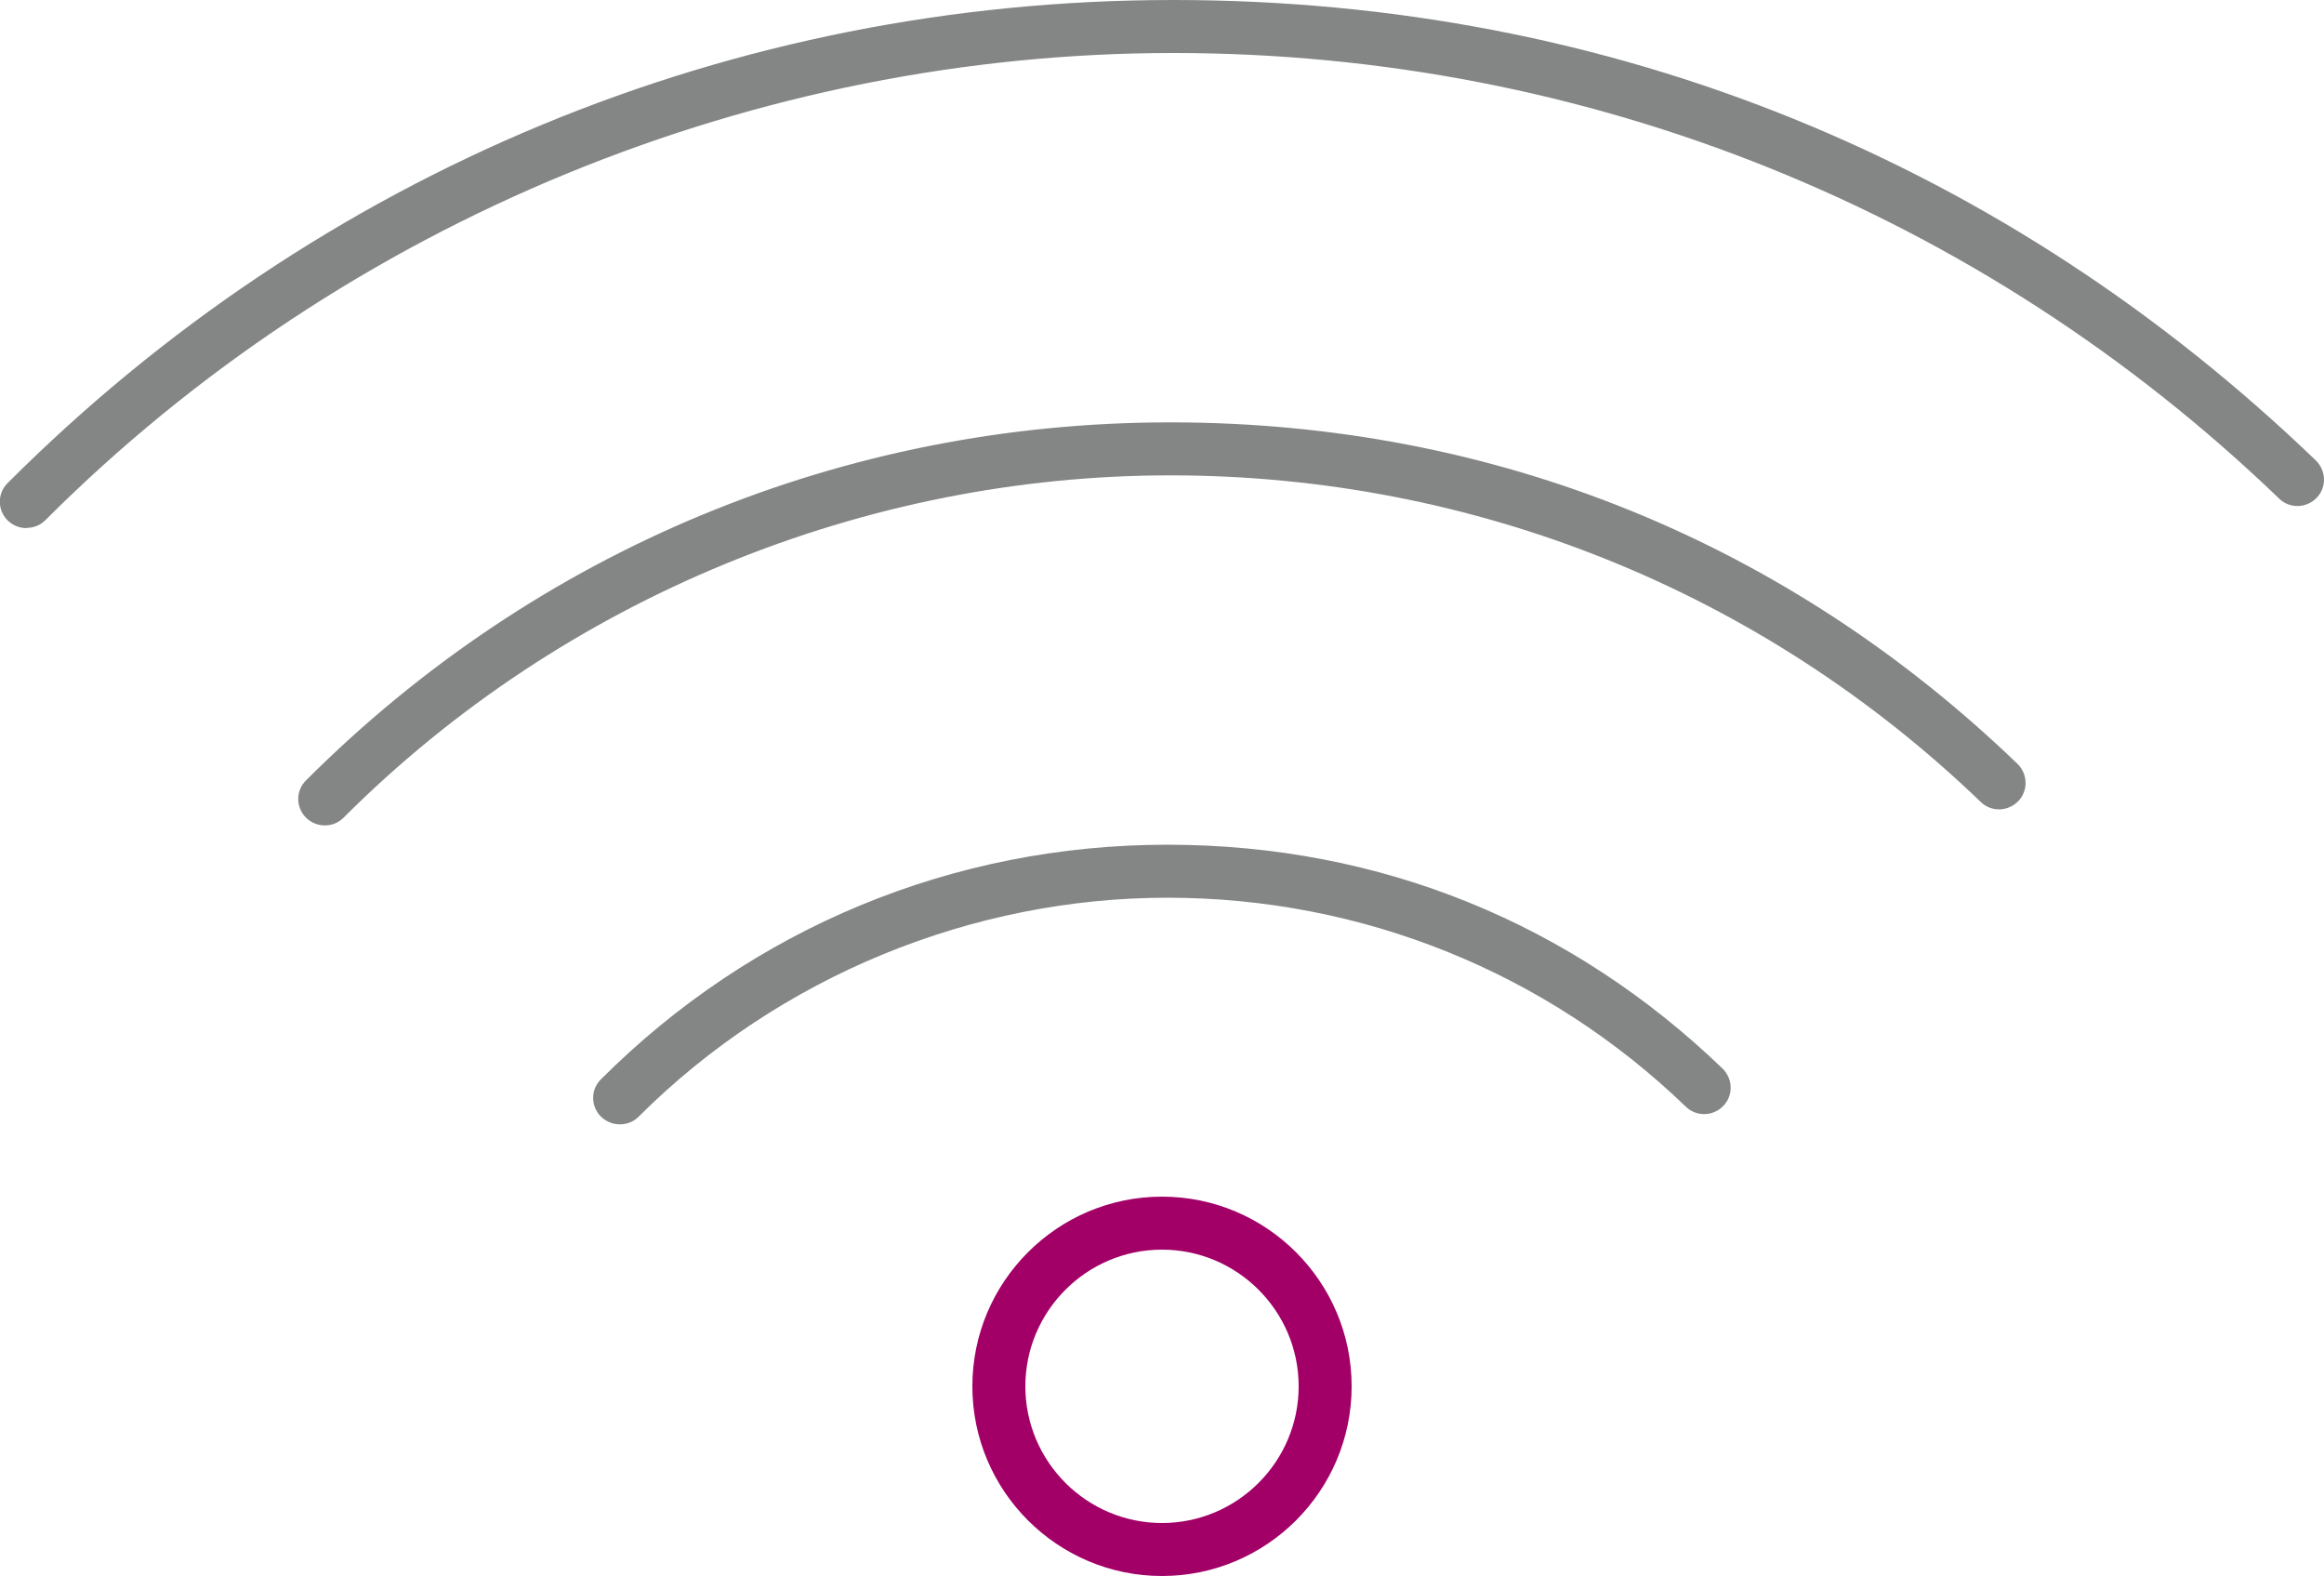 <?xml version="1.0" encoding="UTF-8"?><svg id="Ebene_1" xmlns="http://www.w3.org/2000/svg" viewBox="0 0 100 67.8"><defs><style>.cls-1{fill:#848585;}.cls-1,.cls-2{stroke-width:0px;}.cls-2{fill:#a20067;}</style></defs><path class="cls-1" d="M26.67,48.37c-.29,0-.58-.11-.81-.33-.45-.45-.45-1.17,0-1.61,6.51-6.51,15.16-10.09,24.37-10.09s17.44,3.42,23.89,9.63c.45.44.47,1.16.03,1.61-.44.45-1.16.47-1.61.03-6.02-5.8-13.95-8.99-22.31-8.99s-16.67,3.35-22.75,9.42c-.22.22-.51.33-.81.33Z"/><path class="cls-1" d="M13.98,35.51c-.29,0-.58-.11-.81-.33-.45-.45-.45-1.17,0-1.61,9.93-9.93,23.14-15.4,37.18-15.4s26.62,5.22,36.46,14.69c.45.44.47,1.16.03,1.61-.44.45-1.16.47-1.61.03-9.42-9.06-21.8-14.05-34.88-14.05s-26.07,5.23-35.57,14.73c-.22.22-.51.33-.81.33Z"/><path class="cls-1" d="M1.14,22.72c-.29,0-.58-.11-.81-.33-.45-.45-.45-1.17,0-1.61C13.73,7.38,31.54,0,50.48,0s35.89,7.04,49.17,19.81c.45.44.47,1.16.03,1.61-.44.45-1.16.47-1.61.03C85.22,9.09,68.32,2.28,50.48,2.28S14.91,9.42,1.95,22.38c-.22.22-.51.33-.81.33Z"/><path class="cls-2" d="M50,67.8c-4.5,0-8.16-3.66-8.16-8.16s3.66-8.16,8.16-8.16,8.16,3.66,8.16,8.16-3.66,8.16-8.16,8.16ZM50,53.76c-3.24,0-5.88,2.64-5.88,5.88s2.64,5.88,5.88,5.88,5.88-2.64,5.88-5.88-2.64-5.88-5.88-5.88Z"/></svg>